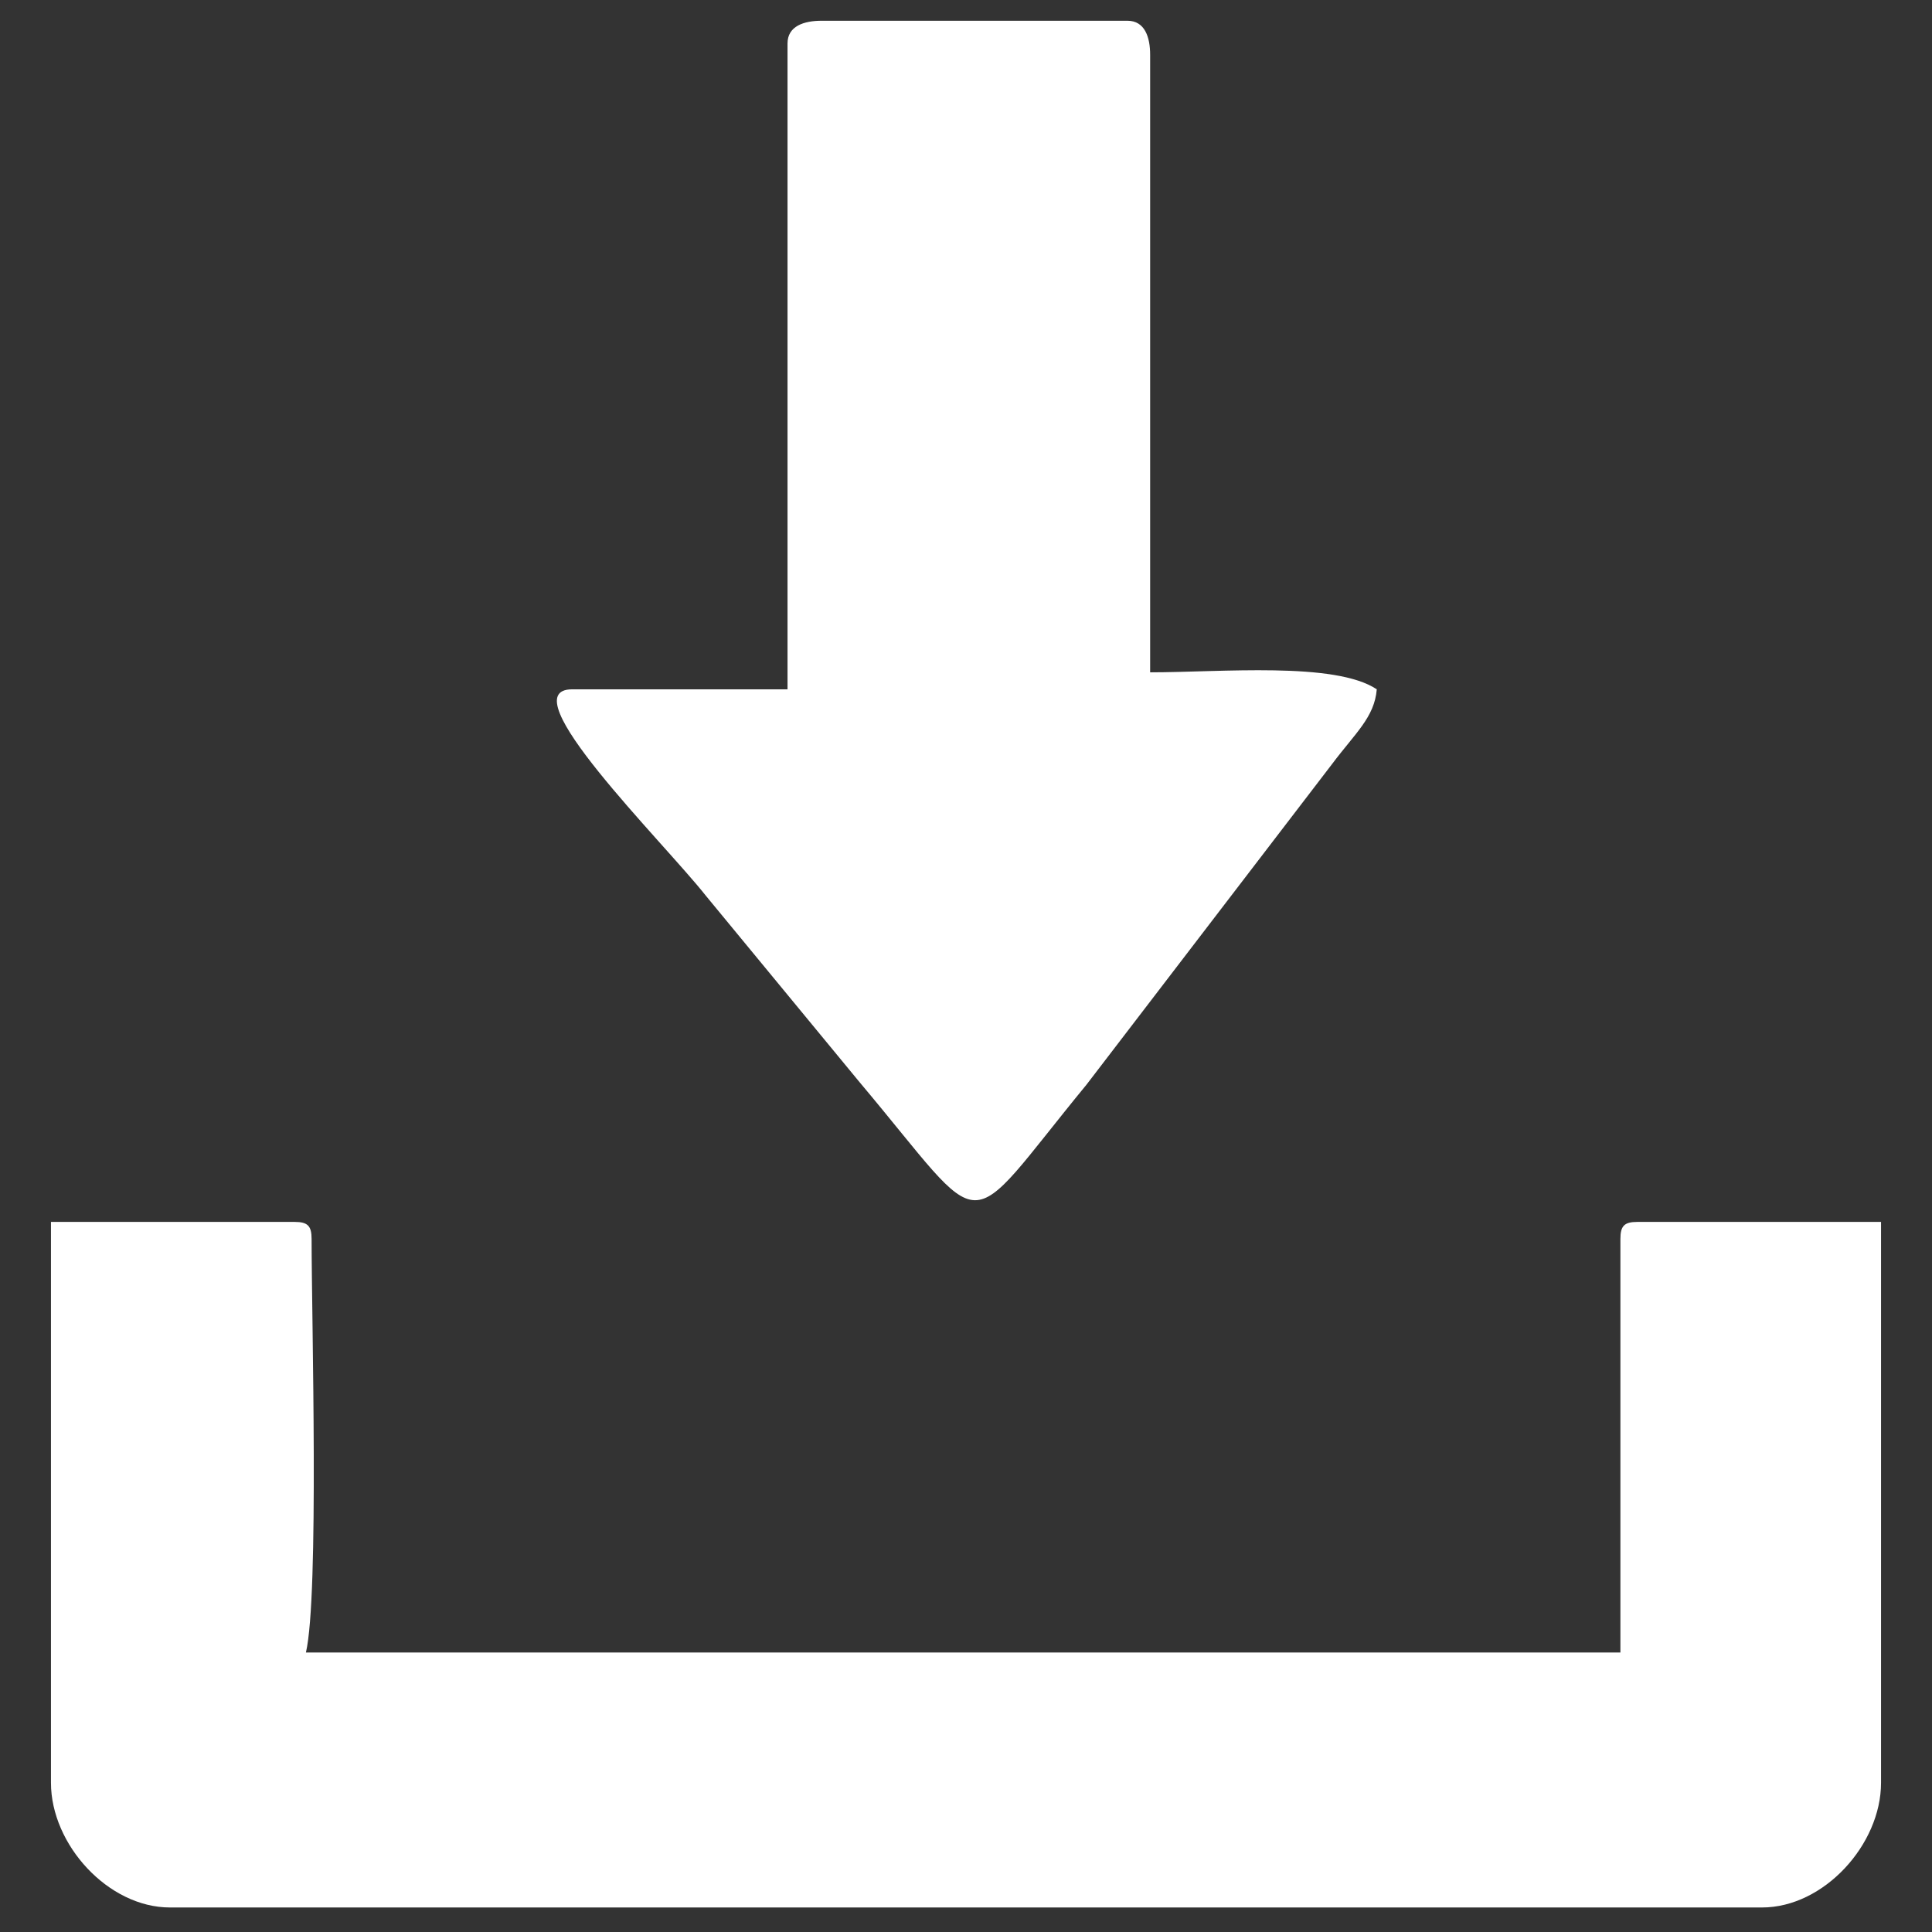 <?xml version="1.0" encoding="UTF-8"?>
<!DOCTYPE svg PUBLIC "-//W3C//DTD SVG 1.1//EN" "http://www.w3.org/Graphics/SVG/1.1/DTD/svg11.dtd">
<!-- Creator: CorelDRAW -->
<svg xmlns="http://www.w3.org/2000/svg" xml:space="preserve" width="43.349mm" height="43.349mm" version="1.1" style="shape-rendering:geometricPrecision; text-rendering:geometricPrecision; image-rendering:optimizeQuality; fill-rule:evenodd; clip-rule:evenodd"
viewBox="0 0 4334.92 4334.92"
 xmlns:xlink="http://www.w3.org/1999/xlink"
 xmlns:xodm="http://www.corel.com/coreldraw/odm/2003">
 <rect x="0" y="0" width="4334.92" height="4334.92" fill="#333333" stroke="none"/>
 <defs>
  <style type="text/css">
   <![CDATA[
    .fil0 {fill:white}
   ]]>
  </style>
 </defs>
 <g id="Слой_x0020_1">
  <g id="_2884816025152">
   <path class="fil0" d="M114.36 4000.2c0,138.49 128.26,279.69 266.97,279.69l3572.26 0c138.71,0 266.97,-141.2 266.97,-279.69l0 -1258.54 -546.64 0c-29.29,0 -38.14,8.84 -38.14,38.13l0 928.02 -2949.35 0c29.85,-128.1 12.72,-750.03 12.72,-928.02 0,-29.29 -8.84,-38.13 -38.14,-38.13l-546.65 0 0 1258.54z"/>
   <path class="fil0" d="M1767.01 97.41l0 1449.26 -483.08 0c-143.85,0 203.23,340.94 299.74,463.02l344.68 418.08c296.18,351.9 223.96,353.42 509.52,5.87l551.39 -719.89c52.05,-69.37 94.66,-104.38 99.87,-167.08 -93.47,-62.6 -350.05,-38.14 -508.5,-38.14l0 -1385.7c0,-39.02 -11.77,-76.27 -50.86,-76.27l-686.49 0c-39.02,0 -76.27,11.77 -76.27,50.85z"/>
  </g>
 </g>
</svg>
